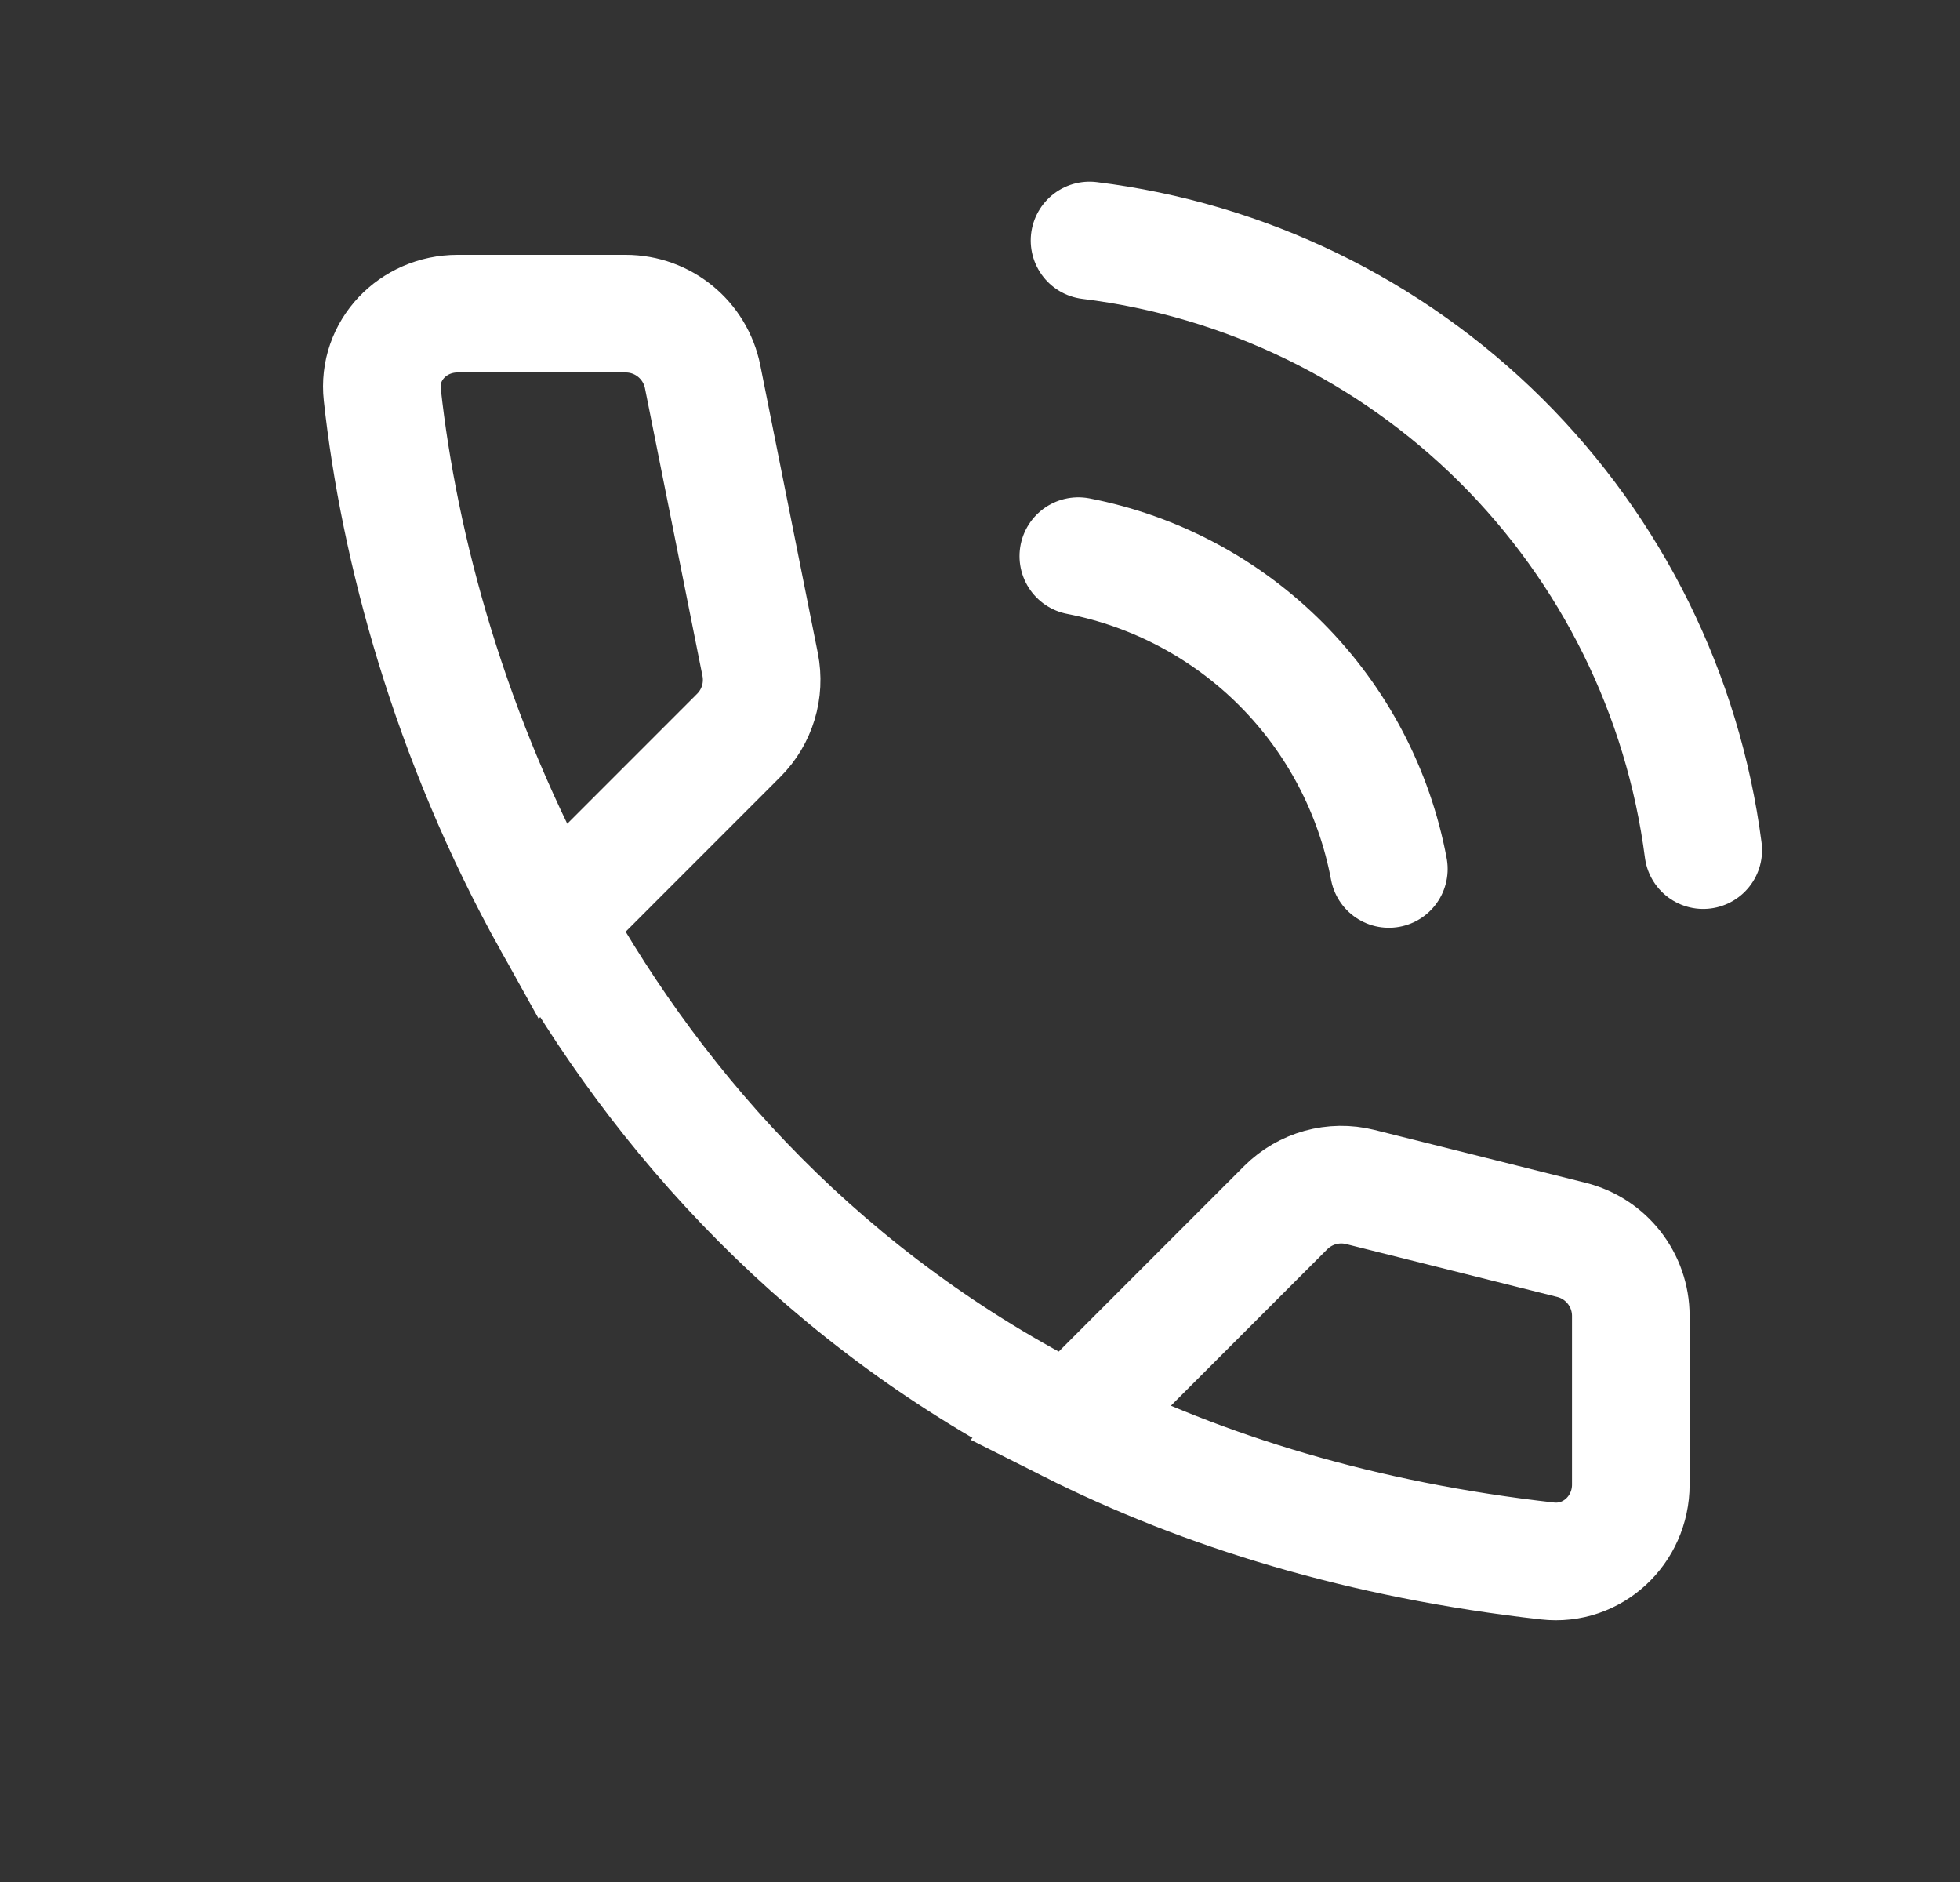 <?xml version="1.0" encoding="UTF-8"?> <svg xmlns="http://www.w3.org/2000/svg" width="25" height="24" viewBox="0 0 25 24" fill="none"><rect x="0" y="0" width="25" height="24" fill="#333333" stroke="none"/><path d="M13.644 18.157C15.357 19.019 17.373 19.64 19.738 19.906C20.312 19.971 20.801 19.511 20.801 18.933V16.781C20.801 16.322 20.488 15.922 20.043 15.811L17.35 15.137C17.009 15.052 16.649 15.152 16.4 15.4L13.644 18.157ZM13.644 18.157C10.528 16.589 8.418 14.225 7.042 11.759M7.042 11.759C5.731 9.409 5.087 6.967 4.876 5.031C4.814 4.469 5.269 4 5.835 4H7.981C8.458 4 8.868 4.336 8.962 4.804L9.696 8.475C9.761 8.803 9.659 9.142 9.422 9.378L7.042 11.759Z" stroke="white" stroke-width="1.5"></path><path d="M13.754 7.092C14.738 7.283 15.642 7.766 16.348 8.477C17.054 9.188 17.53 10.095 17.715 11.081M13.897 3.067C15.879 3.311 17.724 4.207 19.142 5.614C20.559 7.022 21.468 8.86 21.725 10.841" stroke="white" stroke-width="1.5" stroke-linecap="round" stroke-linejoin="round"></path></svg> 